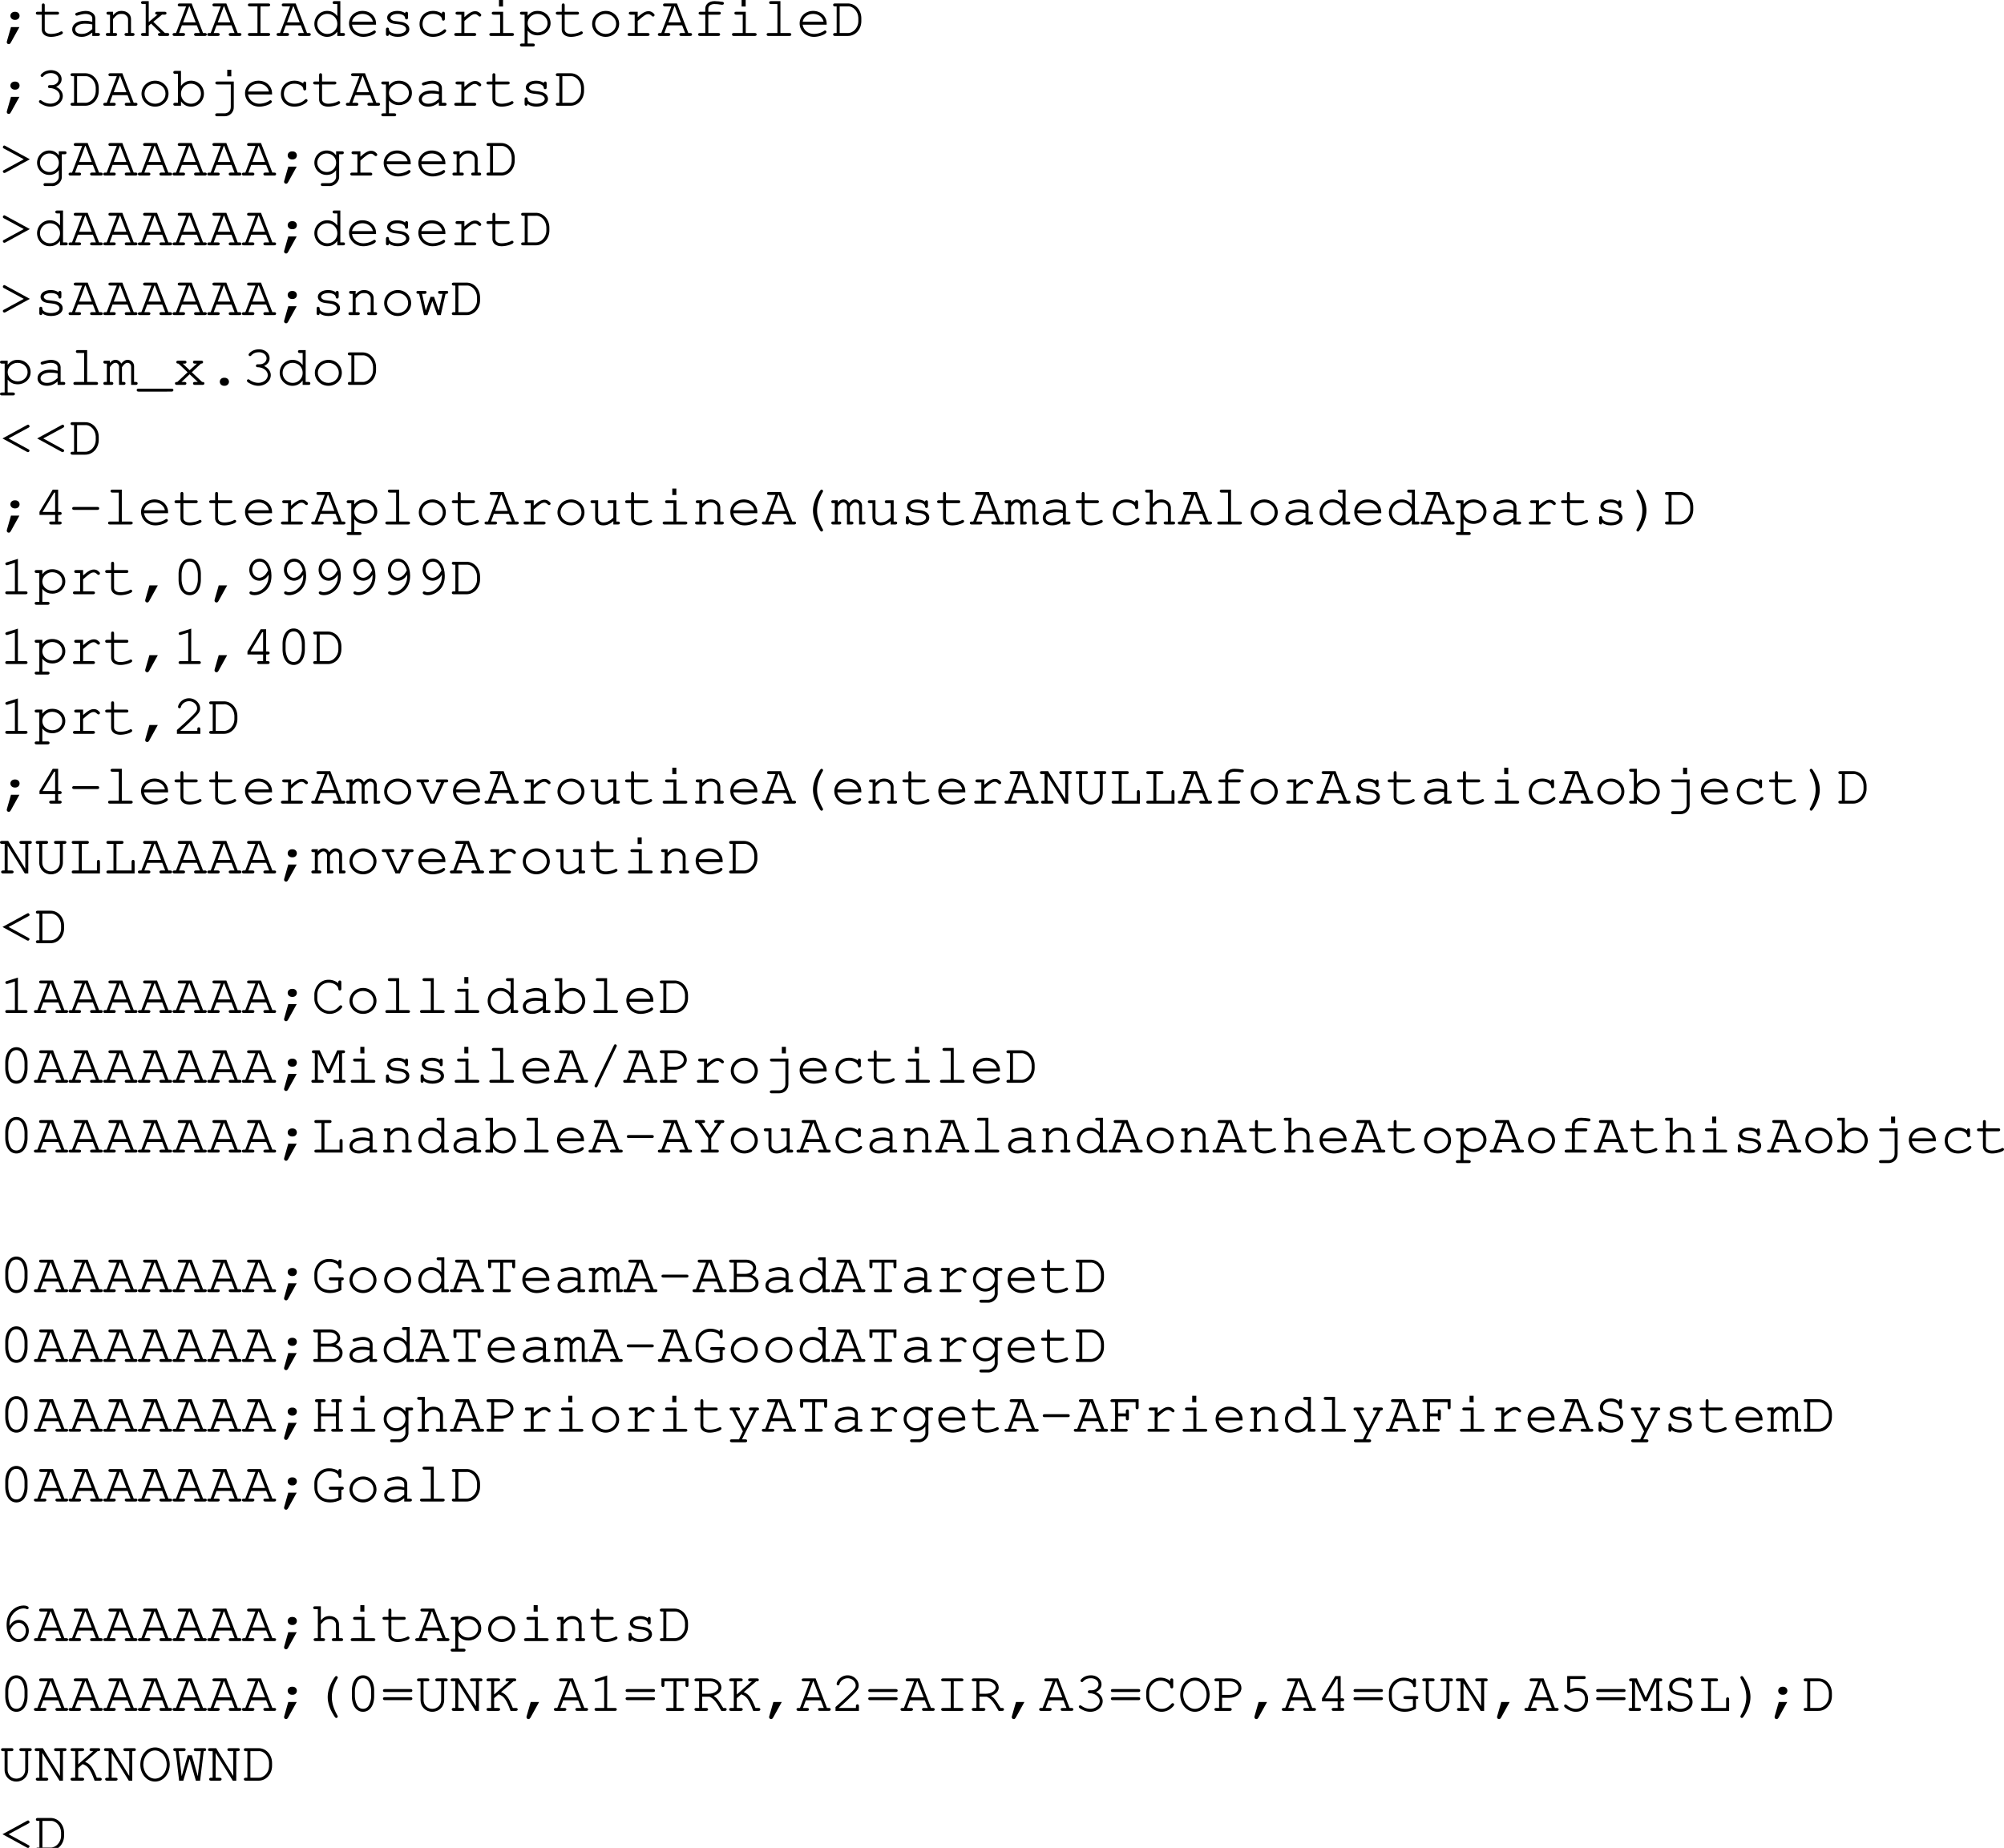 <svg xmlns="http://www.w3.org/2000/svg" xmlns:xlink="http://www.w3.org/1999/xlink" width="416.259" height="383.938"><defs><path id="a" d="m2.484-1.844-.859 3c0 .047-.016.094-.016.14 0 .235.172.407.422.407.172 0 .266-.078.422-.328l1.781-3.219zm.766-3.172c-.5 0-.89.36-.89.829 0 .468.39.843.89.843h.14c.5 0 .876-.36.876-.844 0-.468-.375-.828-.875-.828zm0 0"/><path id="b" d="M2.297-5.031v-1.344c0-.25-.094-.375-.313-.375-.203 0-.296.14-.296.375v1.344H.859c-.265 0-.406.093-.406.297 0 .203.14.312.406.312h.829v3.11c0 .906.75 1.5 1.921 1.5.563 0 1.235-.126 1.813-.344.453-.172.64-.328.64-.5a.297.297 0 0 0-.296-.297c-.063 0-.11 0-.22.078-.468.266-1.296.453-1.952.453-.797 0-1.297-.36-1.297-.922v-3.078h2.578c.266 0 .39-.11.39-.312 0-.204-.124-.297-.39-.297zm0 0"/><path id="c" d="M4.969 0h1.218c.25 0 .375-.11.375-.313 0-.187-.125-.296-.375-.296h-.593v-3.079c0-.874-.86-1.515-2-1.515-.469 0-1.235.156-1.906.39-.157.063-.25.157-.25.297 0 .172.14.297.296.297.047 0 .094 0 .25-.047.672-.218 1.188-.312 1.563-.312.844 0 1.422.36 1.422.89v.75c-.719-.187-1.016-.218-1.563-.218-1.562 0-2.61.719-2.61 1.781 0 .938.782 1.563 1.938 1.563.829 0 1.485-.266 2.235-.891zm0-1.422c-.782.719-1.407 1-2.235 1-.796 0-1.312-.375-1.312-.953 0-.688.844-1.172 2.047-1.172.531 0 1.11.063 1.5.156zm0 0"/><path id="d" d="M2.078-5.031H1.11c-.265 0-.39.093-.39.297 0 .203.14.312.39.312h.344v3.813H.97c-.266 0-.39.109-.39.296C.58-.109.72 0 .97 0h1.594c.25 0 .374-.11.374-.313 0-.187-.124-.296-.374-.296h-.485V-3.5c.735-.906 1.031-1.078 1.766-1.078.422 0 .656.062.922.281.28.234.437.516.437.844V-.61H4.86c-.265 0-.39.109-.39.296 0 .204.14.313.39.313h1.313c.234 0 .375-.11.375-.313 0-.187-.125-.296-.375-.296h-.36v-2.938c0-.922-.828-1.656-1.937-1.656-.734 0-1.156.219-1.797.89zm0 0"/><path id="e" d="m2.297-2.14.484-.422 2 1.953h-.187c-.25 0-.375.109-.375.296 0 .204.14.313.375.313h1.578c.266 0 .39-.11.39-.313 0-.187-.125-.296-.39-.296h-.516L3.25-2.938l1.797-1.484h.547c.25 0 .39-.11.39-.312 0-.188-.125-.297-.39-.297H4.047c-.266 0-.406.093-.406.297 0 .203.14.312.406.312h.078L2.297-2.89v-4.343H1.078c-.25 0-.375.109-.375.296 0 .204.125.313.375.313h.594v6.016h-.594c-.25 0-.375.109-.375.296 0 .204.125.313.375.313h1.219zm0 0"/><path id="f" d="M5.094-2.203 5.719-.61H4.89c-.25 0-.375.109-.375.296 0 .204.125.313.375.313h1.875c.25 0 .39-.11.39-.313 0-.187-.125-.296-.39-.296h-.391L4.015-6.75H1.532c-.265 0-.406.094-.406.297 0 .203.14.312.406.312H2.86L.766-.609H.437c-.25 0-.39.109-.39.296 0 .204.14.313.39.313H2.25c.25 0 .39-.11.39-.313 0-.187-.124-.296-.39-.296h-.86l.594-1.594zm-.235-.61H2.234l1.25-3.328h.094zm0 0"/><path id="g" d="M3.906-6.14h1.61c.25 0 .406-.11.406-.313s-.14-.297-.406-.297H1.687c-.265 0-.39.094-.39.297 0 .203.125.312.39.312h1.594v5.532H1.687c-.265 0-.39.109-.39.296 0 .204.125.313.39.313h3.829c.25 0 .406-.11.406-.313 0-.187-.14-.296-.406-.296h-1.61Zm0 0"/><path id="h" d="M6.094-7.234H4.89c-.266 0-.391.109-.391.296 0 .204.125.313.39.313h.579v2.516c-.532-.72-1.25-1.094-2.11-1.094C1.891-5.203.703-4 .703-2.516c0 1.5 1.188 2.704 2.64 2.704.86 0 1.595-.376 2.126-1.094V0h1.218c.25 0 .375-.11.375-.313 0-.187-.125-.296-.375-.296h-.593ZM3.375-4.578c1.188 0 2.094.89 2.094 2.078A2.067 2.067 0 0 1 3.39-.422a2.07 2.07 0 0 1-2.079-2.094 2.06 2.06 0 0 1 2.063-2.062zm0 0"/><path id="i" d="M6.313-2.344v-.172c0-1.546-1.204-2.687-2.813-2.687-1.578 0-2.797 1.14-2.797 2.594C.703-1.031 2 .187 3.672.187c1.172 0 2.594-.578 2.594-1.03a.297.297 0 0 0-.297-.298c-.078 0-.125.032-.219.094-.484.36-1.344.625-2.063.625-1.25 0-2.187-.766-2.359-1.922zm-4.985-.61c.203-.983 1.078-1.624 2.172-1.624s1.969.656 2.156 1.625zm0 0"/><path id="j" d="M1.797-1.422c0-.187-.125-.312-.313-.312-.203 0-.312.125-.312.375v.968c0 .266.11.391.312.391.204 0 .297-.125.297-.375C2.25 0 2.875.188 3.61.188c1.422 0 2.422-.672 2.422-1.61 0-.437-.234-.86-.625-1.11-.39-.265-.828-.39-1.578-.468-1.062-.125-1.11-.125-1.375-.281-.219-.14-.36-.313-.36-.485 0-.468.641-.812 1.5-.812.876 0 1.485.312 1.548.812.015.22.109.329.296.329.204 0 .313-.141.313-.391v-.813c0-.25-.11-.39-.297-.39-.172 0-.297.125-.312.297-.407-.313-.954-.47-1.594-.47-1.219 0-2.125.595-2.125 1.407 0 .39.219.766.578.985.36.203.703.296 1.594.374.656.079.969.141 1.281.329.297.156.484.421.484.671 0 .579-.75 1.016-1.765 1.016-.985 0-1.797-.406-1.797-.906zm0 0"/><path id="k" d="M5.594-4.625a3.071 3.071 0 0 0-1.828-.578c-1.641 0-2.813 1.14-2.813 2.75 0 1.547 1.14 2.64 2.766 2.64.812 0 1.594-.218 2.234-.656.36-.234.531-.453.531-.625a.28.28 0 0 0-.28-.281c-.095 0-.157.016-.266.125-.594.547-1.329.828-2.188.828-1.281 0-2.172-.844-2.172-2.047 0-1.265.875-2.11 2.156-2.11.985 0 1.782.454 1.86 1.048.015.25.125.344.297.344.203 0 .312-.141.312-.376V-4.64c0-.25-.11-.39-.312-.39-.204 0-.297.14-.297.39zm0 0"/><path id="l" d="M3.063-5.031H1.609c-.25 0-.39.11-.39.297 0 .203.14.312.39.312h.829v3.813H1.343c-.25 0-.39.125-.39.296 0 .204.14.313.39.313H5.14c.25 0 .39-.11.39-.313 0-.171-.14-.296-.39-.296H3.062v-2.5C4.36-4.266 4.75-4.531 5.267-4.531c.25 0 .453.11.75.39.093.079.125.11.234.11.188 0 .313-.125.313-.328 0-.11-.079-.22-.297-.407-.329-.28-.594-.375-.97-.375-.609 0-1.187.297-2.234 1.235zm0 0"/><path id="m" d="M3.906-5.031H1.937c-.265 0-.39.093-.39.297 0 .203.14.312.39.312h1.344v3.813h-1.86c-.25 0-.374.109-.374.296 0 .204.125.313.375.313h4.344c.265 0 .406-.11.406-.313 0-.187-.14-.296-.406-.296h-1.86ZM3.891-7.47h-.844v1.36h.844zm0 0"/><path id="n" d="M1.797-5.031H.594c-.266 0-.39.093-.39.297 0 .203.14.312.39.312h.578v6H.594c-.25 0-.39.11-.39.297 0 .203.14.313.39.313h2.312c.266 0 .39-.11.39-.313 0-.188-.124-.297-.39-.297h-1.11v-2.687c.563.671 1.22.984 2.095.984 1.515 0 2.671-1.11 2.671-2.531 0-1.453-1.156-2.547-2.687-2.547-.89 0-1.469.297-2.078 1.031zm2.047.453c1.187 0 2.094.828 2.094 1.922 0 1.078-.907 1.922-2.063 1.922-1.156 0-2.078-.844-2.078-1.922 0-1.063.922-1.922 2.047-1.922zm0 0"/><path id="o" d="M3.64-5.203C2.048-5.203.798-4.016.798-2.5.798-1.016 2.048.188 3.61.188 5.172.188 6.406-1 6.406-2.517c0-1.468-1.234-2.687-2.765-2.687zm-.062.625c1.25 0 2.203.89 2.203 2.078 0 1.156-.953 2.078-2.172 2.078-1.203 0-2.187-.922-2.187-2.094 0-1.125.969-2.062 2.156-2.062zm0 0"/><path id="p" d="M3.328-4.422h2.203c.25 0 .39-.11.39-.312 0-.204-.14-.297-.39-.297H3.328v-.657c0-.546.516-.937 1.266-.937.453 0 .797.031 1.484.14h.156c.204 0 .329-.109.329-.296 0-.157-.094-.266-.266-.297-.375-.078-1.203-.156-1.688-.156-1.109 0-1.906.64-1.906 1.546v.657H1.72c-.266 0-.407.11-.407.297 0 .203.141.312.407.312h.984v3.813h-1.11c-.265 0-.39.109-.39.296 0 .204.14.313.39.313h3.798c.25 0 .39-.11.39-.313 0-.187-.125-.296-.39-.296H3.328zm0 0"/><path id="q" d="M3.906-7.234H1.953c-.266 0-.39.109-.39.296 0 .204.125.313.39.313h1.328v6.016h-1.86c-.25 0-.374.109-.374.296 0 .204.125.313.375.313h4.344c.265 0 .406-.11.406-.313 0-.187-.14-.296-.406-.296h-1.86Zm0 0"/><path id="s" d="M3.344-4.281c-.25 0-.375.125-.375.312 0 .188.125.297.375.297 1.156.031 2.078.75 2.078 1.64 0 .876-.875 1.595-1.938 1.595-.671 0-1.28-.204-1.859-.625a.337.337 0 0 0-.25-.094.28.28 0 0 0-.281.281c0 .188.156.344.593.563.61.343 1.188.5 1.797.5 1.407 0 2.563-1 2.563-2.22 0-.78-.547-1.515-1.39-1.89.734-.344 1.14-.922 1.14-1.594 0-1.062-.953-1.875-2.188-1.875-.64 0-1.25.188-1.718.547-.282.219-.454.422-.454.563 0 .156.141.297.297.297.11 0 .172-.047.235-.11.437-.484.922-.687 1.64-.687.891 0 1.563.547 1.563 1.265 0 .391-.219.766-.563.985-.296.187-.53.25-1 .25zm0 0"/><path id="r" d="M1.188-.61H.844c-.25 0-.39.11-.39.297 0 .204.14.313.39.313h2.64c1.563.016 2.813-1.328 2.829-3.047v-.656c-.017-1.719-1.267-3.063-2.83-3.047H.844c-.25 0-.39.094-.39.297 0 .203.14.312.39.312h.344Zm.625 0v-5.53h1.656c1.14-.094 2.156 1 2.219 2.327v.86C5.655-1.703 4.625-.593 3.546-.61zm0 0"/><path id="t" d="M1.797-7.234H.594c-.25 0-.39.109-.39.296 0 .204.14.313.39.313h.578v6.016H.594c-.25 0-.39.109-.39.296 0 .204.14.313.39.313h1.203v-.906c.578.75 1.25 1.094 2.11 1.094 1.468 0 2.655-1.204 2.655-2.704 0-1.5-1.171-2.687-2.656-2.687-.844 0-1.562.375-2.11 1.094zm2.047 2.656c1.187 0 2.094.906 2.094 2.078a2.067 2.067 0 0 1-2.08 2.078c-1.14 0-2.062-.922-2.062-2.094 0-1.125.922-2.062 2.047-2.062zm0 0"/><path id="u" d="M4.938-4.422V.266c0 .78-.547 1.312-1.297 1.312H2.094c-.25 0-.39.094-.39.297 0 .203.14.313.39.313H3.64c1.093.015 1.953-.829 1.921-1.922v-5.297H2.126c-.281 0-.39.093-.39.297 0 .203.124.312.39.312zm.109-3.047h-.844v1.36h.844zm0 0"/><path id="v" d="M6.406-3.375 1.281-6.172c-.078-.031-.125-.062-.172-.062a.278.278 0 0 0-.25.156l-.015.047c-.047.047-.047.093-.047.14 0 .11.062.188.187.266l4.157 2.25L.984-1.109c-.125.062-.187.156-.187.25 0 .046.015.109.047.156l.015.031c.047.078.157.14.235.14a.54.54 0 0 0 .203-.046zm0 0"/><path id="w" d="M5.219-4.188c-.532-.703-1.157-1.015-1.985-1.015a2.544 2.544 0 0 0-2.53 2.547 2.54 2.54 0 0 0 2.53 2.531c.829 0 1.454-.313 1.985-.984V.187c.047.72-.64 1.391-1.407 1.391h-1.39c-.25 0-.375.094-.375.313 0 .187.125.296.375.296h1.375c1.047.063 2.078-.921 2.047-1.921v-4.688h.593c.25 0 .375-.11.375-.312 0-.204-.109-.297-.375-.297H5.22Zm-1.969-.39c1.125 0 1.969.828 1.969 1.922 0 1.078-.844 1.922-1.938 1.922-1.094 0-1.969-.844-1.969-1.922 0-1.063.875-1.922 1.938-1.922zm0 0"/><path id="x" d="m5.36 0 .984-4.422h.172c.265 0 .39-.11.39-.312 0-.204-.11-.297-.39-.297H5.187c-.265 0-.39.093-.39.297 0 .203.14.312.39.312h.532L4.937-.953l-.984-2.844h-.719L2.25-.953l-.781-3.469h.547c.25 0 .39-.11.39-.312 0-.204-.125-.297-.39-.297H.687c-.265 0-.39.093-.39.297 0 .203.14.312.39.312H.86L1.875 0h.703L3.61-2.922 4.656 0Zm0 0"/><path id="y" d="M1.422-5.031H.453c-.266 0-.375.093-.375.297 0 .203.125.312.375.312h.344v3.813H.453c-.25 0-.375.109-.375.296 0 .188.14.313.36.313H1.75c.25 0 .39-.11.39-.297 0-.203-.124-.312-.39-.312h-.328v-3.063c.422-.64.781-.906 1.187-.906.375 0 .72.375.72.797V0h.952c.25 0 .39-.11.39-.313 0-.187-.14-.296-.39-.296h-.343v-3.063c.437-.64.78-.906 1.171-.906.407 0 .735.36.735.766V0h.953c.25 0 .39-.11.39-.313 0-.187-.125-.296-.39-.296h-.344v-3.25a1.34 1.34 0 0 0-1.328-1.344c-.5 0-.86.219-1.328.781-.297-.516-.672-.781-1.188-.781-.468 0-.828.203-1.187.656zm0 0"/><path id="z" d="M7.016 1.39c.265 0 .406-.109.406-.312s-.14-.297-.406-.297H.187c-.265 0-.39.11-.39.297 0 .203.125.313.39.313zm0 0"/><path id="A" d="m4.047-2.625 1.89-1.797h.047c.266 0 .407-.11.407-.312 0-.204-.125-.297-.407-.297H4.672c-.266 0-.39.093-.39.297 0 .203.14.312.39.312h.422l-1.5 1.375-1.438-1.375h.39c.267 0 .392-.11.392-.312 0-.204-.126-.297-.391-.297H1.219c-.266 0-.39.093-.39.297 0 .203.124.312.39.312h.047l1.906 1.797-2.14 2.016H.936c-.25 0-.39.109-.39.296 0 .204.156.313.39.313H2.53c.25 0 .39-.11.39-.313 0-.187-.124-.296-.39-.296h-.64l1.703-1.594L5.297-.61h-.61c-.265 0-.39.109-.39.296 0 .204.14.313.39.313h1.579c.25 0 .39-.11.39-.313 0-.187-.125-.296-.39-.296h-.079Zm0 0"/><path id="B" d="M3.547-1.484c-.516 0-.89.359-.89.828s.374.844.89.844h.125c.5 0 .89-.376.89-.844 0-.469-.39-.828-.89-.828zm0 0"/><path id="C" d="m.719-3.375 5.11 2.797a.48.48 0 0 0 .202.047.29.29 0 0 0 .235-.14l.015-.032a.264.264 0 0 0 .047-.156c0-.094-.062-.188-.203-.25l-4.14-2.266 4.156-2.25c.14-.078.203-.156.203-.266a.19.19 0 0 0-.063-.14v-.047c-.062-.094-.156-.156-.25-.156-.062 0-.11.03-.187.062zm0 0"/><path id="D" d="M4.453-1.984V-.61h-.86c-.25 0-.374.109-.374.296 0 .204.14.313.375.313h1.828c.234 0 .39-.11.39-.313 0-.187-.14-.296-.39-.296h-.344v-1.375h.344c.25 0 .39-.11.39-.313s-.14-.312-.39-.312h-.344v-4.625H3.953l-2.75 4.609v.64zm0-.625h-2.61l2.423-4.016h.187zm0 0"/><path id="E" d="M6.016-3.031c.265 0 .39-.094.39-.313 0-.187-.125-.297-.39-.297H1.187c-.25 0-.39.11-.39.297 0 .219.14.313.39.313zm0 0"/><path id="F" d="M5.203 0h.984c.25 0 .375-.11.375-.313 0-.187-.125-.296-.375-.296h-.359v-4.422H4.375c-.266 0-.39.093-.39.297 0 .203.124.312.39.312h.828v2.984C4.563-.75 3.86-.421 3.078-.421c-.562 0-1.031-.437-1.031-1v-3.61H.844c-.266 0-.39.095-.39.298 0 .203.14.312.39.312h.578v3c0 .984.672 1.61 1.672 1.61.765 0 1.453-.282 2.11-.891zm0 0"/><path id="G" d="M5.25-7.234c-.14 0-.219.078-.453.421C3.937-5.5 3.469-4.108 3.469-2.89c0 1.204.406 2.454 1.234 3.766.281.484.39.594.547.594.188 0 .313-.14.313-.313 0-.047 0-.078-.047-.14C4.703-.437 4.328-1.624 4.328-2.89c0-1.25.375-2.468 1.188-3.89.046-.078.046-.094.046-.157 0-.171-.14-.296-.312-.296Zm0 0"/><path id="H" d="M2.047-7.234H.844c-.25 0-.39.109-.39.296 0 .204.14.313.39.313h.578v6.016H.953C.688-.61.547-.5.547-.313c0 .204.156.313.406.313h1.578c.25 0 .39-.11.39-.313 0-.187-.124-.296-.39-.296h-.484v-2.922c.328-.36.531-.578.61-.64.343-.298.671-.407 1.124-.407.469 0 .703.062.969.281.297.234.438.5.438.844V-.61h-.485c-.25 0-.39.109-.39.296 0 .204.14.313.39.313h1.578c.266 0 .407-.11.407-.313 0-.187-.141-.296-.407-.296h-.468v-2.875c0-.985-.829-1.72-1.97-1.72-.718 0-1.218.25-1.796.891zm0 0"/><path id="I" d="M2.016-7.234c-.172 0-.313.125-.313.296 0 .063.016.079.047.157.813 1.422 1.188 2.64 1.188 3.89 0 1.266-.376 2.454-1.188 3.907-.031.062-.047.093-.047.14 0 .172.14.313.313.313.14 0 .234-.094.453-.422.875-1.328 1.328-2.703 1.328-3.922 0-1.188-.406-2.453-1.235-3.766-.28-.468-.39-.593-.546-.593zm0 0"/><path id="J" d="m3.922-7.36-2.297.72c-.234.077-.313.156-.313.312s.157.297.297.297c.016 0 .141-.016.188-.032l1.5-.468V-.61h-1.61c-.265 0-.39.109-.39.296 0 .204.14.313.39.313h3.844c.25 0 .39-.11.39-.313 0-.187-.14-.296-.39-.296h-1.61Zm0 0"/><path id="K" d="m2.438-1.844-.86 3c0 .047-.016.094-.016.14 0 .235.172.407.422.407.172 0 .266-.078.422-.328l1.781-3.219Zm0 0"/><path id="L" d="M5.922-4.203c0-1.89-.938-3.188-2.313-3.188-1.375 0-2.312 1.297-2.312 3.188v1.172c0 1.922.937 3.219 2.312 3.219 1.375 0 2.313-1.297 2.313-3.22zm-4 .078c0-.75.219-1.531.562-2.063.25-.39.641-.593 1.125-.593.485 0 .86.203 1.125.593.344.532.563 1.313.563 2.063v1.047c0 .719-.219 1.515-.563 2.062a1.33 1.33 0 0 1-1.125.579c-.484 0-.875-.204-1.125-.579-.343-.546-.562-1.343-.562-2.062zm0 0"/><path id="M" d="M5.578-4.063c.016.11.016.22.016.266 0 .735-.188 1.453-.547 1.953-.578.875-1.5 1.407-2.39 1.407-.22 0-.407-.032-.516-.094-.125-.063-.172-.063-.25-.063-.157 0-.282.125-.282.297 0 .266.438.484 1.032.484.78 0 1.578-.312 2.218-.859.907-.75 1.329-1.781 1.329-3.172 0-2.078-1.016-3.547-2.485-3.547-1.187 0-2.125 1.016-2.125 2.329 0 1.234.938 2.25 2.063 2.25.796 0 1.5-.454 1.937-1.25zM5.5-4.938c-.281.47-.406.672-.594.875-.375.407-.828.641-1.265.641-.782 0-1.438-.734-1.438-1.64 0-.97.64-1.72 1.5-1.72.89 0 1.453.579 1.797 1.845zm0 0"/><path id="N" d="M1.625-.61a51.99 51.99 0 0 0 2.39-2.203c1.5-1.437 1.75-1.78 1.75-2.484 0-1.125-1.077-2.094-2.28-2.094a2.43 2.43 0 0 0-1.907.907c-.234.296-.39.671-.39.89 0 .14.125.282.296.282.157 0 .25-.094.297-.282.203-.687.922-1.187 1.703-1.187.891 0 1.657.687 1.657 1.468 0 .516-.22.813-1.344 1.891A68.8 68.8 0 0 1 1.062-.906l-.109.11V0h4.86v-.969c0-.25-.11-.39-.313-.39s-.313.14-.313.39v.36zm0 0"/><path id="O" d="m4.078 0 2-4.422h.438c.25 0 .39-.11.39-.312 0-.204-.125-.297-.39-.297H4.687c-.265 0-.375.093-.375.297 0 .203.125.312.375.312h.72L3.702-.609h-.14L1.827-4.422h.688c.25 0 .39-.11.39-.312 0-.204-.14-.297-.39-.297H.687c-.265 0-.39.093-.39.297 0 .203.14.312.39.312h.454L3.156 0Zm0 0"/><path id="P" d="M6.078 0v-6.14h.36c.25 0 .375-.11.375-.313s-.125-.297-.375-.297H4.625c-.25 0-.39.094-.39.297 0 .203.14.312.39.312h.828v5.157L1.906-6.75H.594c-.25 0-.39.094-.39.297 0 .203.14.312.39.312h.578v5.532H.828c-.25 0-.39.109-.39.296 0 .204.156.313.39.313h1.797c.25 0 .406-.11.406-.313 0-.187-.14-.296-.406-.296h-.828v-5.157L5.359 0Zm0 0"/><path id="Q" d="M6.063-6.14h.343c.25 0 .39-.11.39-.313s-.124-.297-.39-.297H4.61c-.25 0-.39.094-.39.297 0 .203.14.312.39.312h.829v3.891c0 1.031-.813 1.828-1.844 1.828-1.016 0-1.813-.797-1.813-1.828v-3.89h.828c.25 0 .375-.11.375-.313S2.86-6.75 2.61-6.75H.813c-.266 0-.391.094-.391.297 0 .203.125.312.39.312h.344v3.891C1.156-.86 2.203.188 3.594.188c1.39 0 2.469-1.047 2.469-2.438zm0 0"/><path id="R" d="M2.797-6.14H3.89c.25 0 .375-.11.375-.313S4.14-6.75 3.89-6.75H1.078c-.25 0-.375.094-.375.297 0 .203.125.312.375.312h1.094v5.532H1.078c-.25 0-.375.109-.375.296 0 .204.125.313.375.313h5.484v-2.438c0-.234-.109-.374-.312-.374s-.313.14-.313.374v1.829h-3.14Zm0 0"/><path id="S" d="M5.672-6.188a3.144 3.144 0 0 0-2.016-.718c-.797 0-1.531.312-2.078.89-.531.563-.875 1.391-.875 2.125v.97c0 1.64 1.5 3.108 3.172 3.108.781 0 1.531-.296 2.125-.843.344-.313.484-.5.484-.656 0-.157-.125-.282-.296-.282-.11 0-.172.032-.266.125-.656.75-1.234 1.047-2.047 1.047-1.375 0-2.563-1.172-2.563-2.562v-.829c0-1.374 1.047-2.468 2.36-2.468 1.031 0 1.937.578 2 1.281.031.219.125.328.312.328.204 0 .313-.125.313-.375v-1.328c0-.25-.11-.375-.313-.375s-.312.14-.312.375zm0 0"/><path id="T" d="m3.953-1.984 1.875-4.141v5.516H5c-.25 0-.375.109-.375.296 0 .204.14.313.375.313h1.797c.266 0 .39-.11.39-.313 0-.187-.125-.296-.39-.296h-.344v-5.532h.25c.25 0 .375-.109.375-.312s-.125-.297-.375-.297h-1.25l-1.812 4-1.844-4H.563c-.25 0-.375.11-.375.297 0 .203.124.312.374.312h.235v5.532H.453c-.25 0-.375.109-.375.296 0 .204.14.313.375.313H2.25c.266 0 .406-.11.406-.313 0-.187-.14-.296-.406-.296h-.828v-5.516l1.906 4.14zm0 0"/><path id="U" d="M5.844-7.484c.062-.125.078-.141.078-.204 0-.156-.156-.296-.313-.296-.156 0-.234.062-.312.25L1.359.453c-.046.094-.062.14-.062.203 0 .156.14.297.312.297.141 0 .235-.062.313-.25zm0 0"/><path id="V" d="M2.047-2.719h1.515c1.391 0 2.5-.89 2.5-2.031 0-1.125-1.015-2-2.328-2H.844c-.25 0-.39.094-.39.297 0 .203.14.312.39.312h.578v5.532H.844c-.25 0-.39.109-.39.296 0 .204.14.313.39.313H3.64c.265 0 .406-.11.406-.313 0-.187-.14-.296-.406-.296H2.047zm0-.61V-6.14h1.719c.921 0 1.671.625 1.671 1.391 0 .781-.828 1.422-1.843 1.422zm0 0"/><path id="W" d="m3.938-3.031 2.093-3.11h.25c.219 0 .375-.125.375-.312 0-.188-.14-.297-.375-.297H4.938c-.25 0-.391.094-.391.297 0 .203.14.312.39.312h.375l-1.671 2.5-1.704-2.5h.329c.25 0 .39-.109.39-.312s-.125-.297-.39-.297H.937c-.25 0-.39.094-.39.297 0 .203.14.312.39.312h.25l2.125 3.11V-.61H2.11c-.25 0-.375.109-.375.296 0 .204.125.313.375.313h3.032c.25 0 .375-.11.375-.313 0-.187-.125-.296-.375-.296H3.937Zm0 0"/><path id="X" d="M6.313-2.453h.109c.25 0 .39-.11.39-.313s-.125-.312-.39-.312H4.094c-.266 0-.39.11-.39.312 0 .204.124.313.39.313h1.593v1.656c-.656.297-1.03.375-1.64.375-1.703 0-2.734-.953-2.734-2.515v-.86c0-.672.328-1.406.843-1.875.453-.422.969-.61 1.625-.61 1.031 0 1.86.438 1.922 1.016.016.235.11.344.297.344.203 0 .313-.125.313-.375v-1.078c0-.25-.094-.375-.313-.375-.203 0-.313.125-.313.375v.031c-.53-.36-1.171-.562-1.937-.562-1.703 0-3.047 1.36-3.047 3.11v.858C.703-1.046 2 .188 4 .188c.781 0 1.531-.204 2.313-.625zm0 0"/><path id="Y" d="M3.922-.61v-5.53h1.86v.78c0 .235.14.407.327.407.204 0 .297-.125.297-.406V-6.75H.796v1.39c0 .266.11.407.313.407.204 0 .313-.14.313-.406v-.782h1.875v5.532H2.109c-.265 0-.39.109-.39.296 0 .204.14.313.39.313h3c.25 0 .407-.11.407-.313 0-.187-.141-.296-.407-.296zm0 0"/><path id="Z" d="M1.422-.61H.844c-.25 0-.39.11-.39.297 0 .204.14.313.39.313H4.53c1.125 0 2.032-.844 2.032-1.875 0-.766-.485-1.36-1.422-1.703.625-.375.921-.813.921-1.406 0-1-.921-1.766-2.109-1.766H.843c-.25 0-.39.094-.39.297 0 .203.14.312.39.312h.579zm.625-3.187V-6.14h1.906c.828 0 1.485.5 1.485 1.157 0 .687-.704 1.187-1.688 1.187zm0 3.188v-2.579H3.78c.719 0 1.11.063 1.469.282.438.25.688.64.688 1.047 0 .703-.641 1.25-1.454 1.25zm0 0"/><path id="aa" d="M5.172-3.188v2.579h-.578c-.266 0-.39.109-.39.296 0 .204.14.313.39.313H6.28c.25 0 .39-.11.39-.313 0-.187-.124-.296-.39-.296h-.484v-5.532h.234c.25 0 .39-.109.39-.312s-.14-.297-.39-.297H4.594c-.266 0-.39.094-.39.297 0 .203.14.312.39.312h.578v2.344H2.078V-6.14h.578c.25 0 .39-.109.39-.312s-.124-.297-.39-.297H1.22c-.266 0-.39.094-.39.297 0 .203.124.312.39.312h.234v5.532H.97c-.266 0-.39.109-.39.296 0 .204.14.313.39.313h1.687c.25 0 .39-.11.39-.313 0-.187-.124-.296-.39-.296h-.578v-2.579Zm0 0"/><path id="ab" d="M3.313-.078 2.5 1.578H1.016c-.266 0-.391.11-.391.297 0 .203.125.313.39.313h2.782c.265 0 .406-.11.406-.313 0-.188-.14-.297-.406-.297h-.672l3.016-6h.125c.265 0 .39-.11.39-.312 0-.204-.125-.297-.39-.297H4.937c-.25 0-.375.093-.375.297 0 .203.125.312.375.312H5.5L3.656-.734l-1.86-3.688h.516c.25 0 .407-.11.407-.312 0-.204-.14-.297-.406-.297H.937c-.25 0-.39.093-.39.297 0 .203.14.312.39.312h.157zm0 0"/><path id="ac" d="M2.047-3.188h1.61v.47c0 .25.109.359.312.359s.312-.125.312-.36v-1.547c0-.265-.11-.39-.312-.39-.203 0-.313.125-.313.39v.47h-1.61v-2.345h3.642v1.094c0 .25.109.375.312.375s.313-.125.313-.375V-6.75H.843c-.25 0-.39.11-.39.297 0 .203.14.312.39.312h.579v5.532H.844c-.25 0-.39.109-.39.296 0 .204.14.313.39.313H3.64c.265 0 .406-.11.406-.313 0-.187-.14-.296-.406-.296H2.047zm0 0"/><path id="ad" d="M5.297-6.281c-.484-.422-1.031-.625-1.703-.625-1.297 0-2.281.828-2.281 1.89 0 .532.25 1 .656 1.282.375.265.812.406 1.656.546.844.141 1.094.22 1.375.391.313.188.516.547.516.938 0 .828-.813 1.437-1.907 1.437-1.046 0-1.89-.562-1.953-1.312-.015-.235-.11-.344-.297-.344-.203 0-.312.14-.312.39V-.39c0 .266.11.391.312.391.204 0 .313-.125.313-.39v-.157c.484.469 1.172.735 1.953.735 1.484 0 2.547-.844 2.547-2.032 0-.61-.297-1.14-.766-1.437-.375-.219-.718-.313-1.656-.469-.719-.125-1.031-.219-1.328-.406a.97.97 0 0 1-.438-.828c0-.766.688-1.297 1.657-1.297.89 0 1.593.484 1.656 1.156 0 .234.11.344.297.344.203 0 .312-.125.312-.375v-1.219c0-.234-.11-.375-.312-.375-.203 0-.297.14-.297.375zm0 0"/><path id="ae" d="M2.188-3.14c-.016-.126-.016-.235-.016-.297 0-.72.187-1.438.547-1.938.562-.86 1.5-1.406 2.39-1.406.22 0 .407.031.516.078.125.062.172.078.25.078a.28.28 0 0 0 .281-.281c0-.282-.437-.485-1.031-.485-.781 0-1.578.297-2.219.844C2-5.78 1.578-4.766 1.578-3.359c0 2.078 1.016 3.546 2.484 3.546 1.188 0 2.125-1.03 2.125-2.328 0-1.25-.937-2.265-2.078-2.265-.78 0-1.5.453-1.921 1.265zm.078.874c.28-.484.406-.687.578-.875.39-.421.844-.656 1.265-.656.797 0 1.454.75 1.454 1.656 0 .97-.641 1.704-1.5 1.704-.891 0-1.47-.579-1.797-1.829zm0 0"/><path id="af" d="M6.266-3.922c.265 0 .39-.11.39-.297 0-.203-.125-.312-.39-.312H.937c-.25 0-.39.11-.39.312 0 .188.14.297.39.297zm0 1.688c.265 0 .39-.11.39-.313 0-.187-.125-.297-.39-.297H.937c-.25 0-.39.11-.39.297 0 .203.14.313.39.313zm0 0"/><path id="ag" d="m2.047-2.64.922-.797c1.11.359 1.61 1.046 2.484 3.437h1.094c.25 0 .39-.11.39-.313 0-.187-.14-.296-.39-.296h-.625c-.875-2.204-1.328-2.813-2.438-3.297l2.579-2.235h.171c.25 0 .391-.109.391-.312s-.14-.297-.39-.297H4.796c-.266 0-.39.094-.39.297 0 .203.124.312.39.312h.39l-3.14 2.735v-2.735h.828c.25 0 .406-.109.406-.312s-.14-.297-.406-.297H.844c-.25 0-.39.094-.39.297 0 .203.14.312.39.312h.578v5.532H.844c-.25 0-.39.109-.39.296 0 .204.14.313.39.313h2.031c.25 0 .406-.11.406-.313 0-.187-.14-.296-.406-.296h-.828Zm0 0"/><path id="ah" d="M2.047-2.953h1.515C4.47-2.531 4.97-1.922 6.033 0h.718c.25 0 .39-.11.39-.313 0-.187-.124-.296-.39-.296h-.328C5.5-2.172 5.14-2.656 4.453-3.125c1.031-.36 1.594-.969 1.594-1.734 0-1.016-1.016-1.891-2.219-1.891H.844c-.25 0-.39.094-.39.297 0 .203.14.312.39.312h.578v5.532H.844c-.25 0-.39.109-.39.296 0 .204.14.313.39.313h2.031c.25 0 .406-.11.406-.313 0-.187-.14-.296-.406-.296h-.828Zm0-.61V-6.14h1.765c.844 0 1.61.61 1.61 1.282 0 .703-.938 1.296-2.063 1.296zm0 0"/><path id="ai" d="M3.64-6.906C1.89-6.906.548-5.36.548-3.344c0 1.969 1.36 3.531 3.047 3.531 1.719 0 3.062-1.562 3.062-3.546 0-1.954-1.343-3.547-3.015-3.547zm-.062.625c1.36 0 2.453 1.297 2.453 2.937 0 1.61-1.093 2.922-2.437 2.922-1.328 0-2.422-1.312-2.422-2.937 0-1.594 1.094-2.922 2.406-2.922zm0 0"/><path id="aj" d="M2.36-6.625h2.828c.265 0 .39-.11.39-.313 0-.187-.125-.296-.39-.296H1.733v3.218c0 .204.11.329.297.329.063 0 .125-.016.281-.094.532-.266 1.016-.375 1.485-.375.984 0 1.64.687 1.64 1.703 0 1.203-.78 2.015-1.921 2.015-.672 0-1.297-.265-1.875-.78-.11-.095-.172-.11-.25-.11a.287.287 0 0 0-.297.297c0 .172.172.36.593.625.61.39 1.204.594 1.86.594 1.469 0 2.515-1.094 2.515-2.61 0-1.375-.921-2.36-2.203-2.36-.515 0-.921.095-1.5.329zm0 0"/><path id="ak" d="M1.406 0h.875l1.313-4.531L4.89 0h.875l.75-6.14h.125c.25 0 .39-.11.39-.313s-.125-.297-.39-.297H4.844c-.266 0-.39.094-.39.297 0 .203.124.312.39.312h1.078l-.64 5.204-1.235-4.344h-.844L1.938-.921l-.625-5.22h1.046c.25 0 .407-.109.407-.312s-.141-.297-.407-.297H.563c-.25 0-.375.094-.375.297 0 .203.124.312.374.312h.141zm0 0"/></defs><g transform="translate(-.203 -3.406)"><use xlink:href="#a" width="100%" height="100%" y="10.875"/><use xlink:href="#b" width="100%" height="100%" x="7.2" y="10.875"/><use xlink:href="#c" width="100%" height="100%" x="14.4" y="10.875"/><use xlink:href="#d" width="100%" height="100%" x="21.6" y="10.875"/><use xlink:href="#e" width="100%" height="100%" x="28.8" y="10.875"/><use xlink:href="#f" width="100%" height="100%" x="36" y="10.875"/><use xlink:href="#f" width="100%" height="100%" x="43.2" y="10.875"/><use xlink:href="#g" width="100%" height="100%" x="50.4" y="10.875"/><use xlink:href="#f" width="100%" height="100%" x="57.6" y="10.875"/><use xlink:href="#h" width="100%" height="100%" x="64.8" y="10.875"/><use xlink:href="#i" width="100%" height="100%" x="72" y="10.875"/><use xlink:href="#j" width="100%" height="100%" x="79.2" y="10.875"/><use xlink:href="#k" width="100%" height="100%" x="86.4" y="10.875"/><use xlink:href="#l" width="100%" height="100%" x="93.6" y="10.875"/><use xlink:href="#m" width="100%" height="100%" x="100.8" y="10.875"/><use xlink:href="#n" width="100%" height="100%" x="108" y="10.875"/><use xlink:href="#b" width="100%" height="100%" x="115.2" y="10.875"/><use xlink:href="#o" width="100%" height="100%" x="122.4" y="10.875"/><use xlink:href="#l" width="100%" height="100%" x="129.6" y="10.875"/><use xlink:href="#f" width="100%" height="100%" x="136.8" y="10.875"/><use xlink:href="#p" width="100%" height="100%" x="144" y="10.875"/><use xlink:href="#m" width="100%" height="100%" x="151.2" y="10.875"/><use xlink:href="#q" width="100%" height="100%" x="158.4" y="10.875"/><use xlink:href="#i" width="100%" height="100%" x="165.6" y="10.875"/><use xlink:href="#r" width="100%" height="100%" x="172.8" y="10.875"/></g><g transform="translate(-.203 -3.406)"><use xlink:href="#a" width="100%" height="100%" y="25.375"/><use xlink:href="#s" width="100%" height="100%" x="7.2" y="25.375"/><use xlink:href="#r" width="100%" height="100%" x="14.4" y="25.375"/><use xlink:href="#f" width="100%" height="100%" x="21.6" y="25.375"/><use xlink:href="#o" width="100%" height="100%" x="28.8" y="25.375"/><use xlink:href="#t" width="100%" height="100%" x="36" y="25.375"/><use xlink:href="#u" width="100%" height="100%" x="43.2" y="25.375"/><use xlink:href="#i" width="100%" height="100%" x="50.4" y="25.375"/><use xlink:href="#k" width="100%" height="100%" x="57.6" y="25.375"/><use xlink:href="#b" width="100%" height="100%" x="64.8" y="25.375"/><use xlink:href="#f" width="100%" height="100%" x="72" y="25.375"/><use xlink:href="#n" width="100%" height="100%" x="79.2" y="25.375"/><use xlink:href="#c" width="100%" height="100%" x="86.4" y="25.375"/><use xlink:href="#l" width="100%" height="100%" x="93.6" y="25.375"/><use xlink:href="#b" width="100%" height="100%" x="100.8" y="25.375"/><use xlink:href="#j" width="100%" height="100%" x="108" y="25.375"/><use xlink:href="#r" width="100%" height="100%" x="115.2" y="25.375"/></g><g transform="translate(-.203 -3.406)"><use xlink:href="#v" width="100%" height="100%" y="39.875"/><use xlink:href="#w" width="100%" height="100%" x="7.2" y="39.875"/><use xlink:href="#f" width="100%" height="100%" x="14.4" y="39.875"/><use xlink:href="#f" width="100%" height="100%" x="21.6" y="39.875"/><use xlink:href="#f" width="100%" height="100%" x="28.8" y="39.875"/><use xlink:href="#f" width="100%" height="100%" x="36" y="39.875"/><use xlink:href="#f" width="100%" height="100%" x="43.2" y="39.875"/><use xlink:href="#f" width="100%" height="100%" x="50.4" y="39.875"/><use xlink:href="#a" width="100%" height="100%" x="57.6" y="39.875"/><use xlink:href="#w" width="100%" height="100%" x="64.8" y="39.875"/><use xlink:href="#l" width="100%" height="100%" x="72" y="39.875"/><use xlink:href="#i" width="100%" height="100%" x="79.2" y="39.875"/><use xlink:href="#i" width="100%" height="100%" x="86.4" y="39.875"/><use xlink:href="#d" width="100%" height="100%" x="93.6" y="39.875"/><use xlink:href="#r" width="100%" height="100%" x="100.8" y="39.875"/></g><g transform="translate(-.203 -3.406)"><use xlink:href="#v" width="100%" height="100%" y="54.375"/><use xlink:href="#h" width="100%" height="100%" x="7.2" y="54.375"/><use xlink:href="#f" width="100%" height="100%" x="14.4" y="54.375"/><use xlink:href="#f" width="100%" height="100%" x="21.6" y="54.375"/><use xlink:href="#f" width="100%" height="100%" x="28.8" y="54.375"/><use xlink:href="#f" width="100%" height="100%" x="36" y="54.375"/><use xlink:href="#f" width="100%" height="100%" x="43.2" y="54.375"/><use xlink:href="#f" width="100%" height="100%" x="50.4" y="54.375"/><use xlink:href="#a" width="100%" height="100%" x="57.6" y="54.375"/><use xlink:href="#h" width="100%" height="100%" x="64.8" y="54.375"/><use xlink:href="#i" width="100%" height="100%" x="72" y="54.375"/><use xlink:href="#j" width="100%" height="100%" x="79.2" y="54.375"/><use xlink:href="#i" width="100%" height="100%" x="86.4" y="54.375"/><use xlink:href="#l" width="100%" height="100%" x="93.6" y="54.375"/><use xlink:href="#b" width="100%" height="100%" x="100.8" y="54.375"/><use xlink:href="#r" width="100%" height="100%" x="108" y="54.375"/></g><g transform="translate(-.203 -3.406)"><use xlink:href="#v" width="100%" height="100%" y="68.875"/><use xlink:href="#j" width="100%" height="100%" x="7.2" y="68.875"/><use xlink:href="#f" width="100%" height="100%" x="14.4" y="68.875"/><use xlink:href="#f" width="100%" height="100%" x="21.6" y="68.875"/><use xlink:href="#f" width="100%" height="100%" x="28.8" y="68.875"/><use xlink:href="#f" width="100%" height="100%" x="36" y="68.875"/><use xlink:href="#f" width="100%" height="100%" x="43.2" y="68.875"/><use xlink:href="#f" width="100%" height="100%" x="50.4" y="68.875"/><use xlink:href="#a" width="100%" height="100%" x="57.6" y="68.875"/><use xlink:href="#j" width="100%" height="100%" x="64.8" y="68.875"/><use xlink:href="#d" width="100%" height="100%" x="72" y="68.875"/><use xlink:href="#o" width="100%" height="100%" x="79.2" y="68.875"/><use xlink:href="#x" width="100%" height="100%" x="86.4" y="68.875"/><use xlink:href="#r" width="100%" height="100%" x="93.6" y="68.875"/></g><g transform="translate(-.203 -3.406)"><use xlink:href="#n" width="100%" height="100%" y="83.375"/><use xlink:href="#c" width="100%" height="100%" x="7.2" y="83.375"/><use xlink:href="#q" width="100%" height="100%" x="14.4" y="83.375"/><use xlink:href="#y" width="100%" height="100%" x="21.6" y="83.375"/><use xlink:href="#z" width="100%" height="100%" x="28.8" y="83.375"/><use xlink:href="#A" width="100%" height="100%" x="36" y="83.375"/><use xlink:href="#B" width="100%" height="100%" x="43.2" y="83.375"/><use xlink:href="#s" width="100%" height="100%" x="50.4" y="83.375"/><use xlink:href="#h" width="100%" height="100%" x="57.6" y="83.375"/><use xlink:href="#o" width="100%" height="100%" x="64.8" y="83.375"/><use xlink:href="#r" width="100%" height="100%" x="72" y="83.375"/></g><g transform="translate(-.203 -3.406)"><use xlink:href="#C" width="100%" height="100%" y="97.875"/><use xlink:href="#C" width="100%" height="100%" x="7.2" y="97.875"/><use xlink:href="#r" width="100%" height="100%" x="14.4" y="97.875"/></g><g transform="translate(-.203 -3.406)"><use xlink:href="#a" width="100%" height="100%" y="112.375"/><use xlink:href="#D" width="100%" height="100%" x="7.2" y="112.375"/><use xlink:href="#E" width="100%" height="100%" x="14.4" y="112.375"/><use xlink:href="#q" width="100%" height="100%" x="21.6" y="112.375"/><use xlink:href="#i" width="100%" height="100%" x="28.8" y="112.375"/><use xlink:href="#b" width="100%" height="100%" x="36" y="112.375"/><use xlink:href="#b" width="100%" height="100%" x="43.2" y="112.375"/><use xlink:href="#i" width="100%" height="100%" x="50.4" y="112.375"/><use xlink:href="#l" width="100%" height="100%" x="57.6" y="112.375"/><use xlink:href="#f" width="100%" height="100%" x="64.8" y="112.375"/><use xlink:href="#n" width="100%" height="100%" x="72" y="112.375"/><use xlink:href="#q" width="100%" height="100%" x="79.2" y="112.375"/><use xlink:href="#o" width="100%" height="100%" x="86.4" y="112.375"/><use xlink:href="#b" width="100%" height="100%" x="93.6" y="112.375"/><use xlink:href="#f" width="100%" height="100%" x="100.8" y="112.375"/><use xlink:href="#l" width="100%" height="100%" x="108" y="112.375"/><use xlink:href="#o" width="100%" height="100%" x="115.2" y="112.375"/><use xlink:href="#F" width="100%" height="100%" x="122.4" y="112.375"/><use xlink:href="#b" width="100%" height="100%" x="129.6" y="112.375"/><use xlink:href="#m" width="100%" height="100%" x="136.8" y="112.375"/><use xlink:href="#d" width="100%" height="100%" x="144" y="112.375"/><use xlink:href="#i" width="100%" height="100%" x="151.2" y="112.375"/><use xlink:href="#f" width="100%" height="100%" x="158.4" y="112.375"/><use xlink:href="#G" width="100%" height="100%" x="165.6" y="112.375"/><use xlink:href="#y" width="100%" height="100%" x="172.8" y="112.375"/><use xlink:href="#F" width="100%" height="100%" x="180" y="112.375"/><use xlink:href="#j" width="100%" height="100%" x="187.2" y="112.375"/><use xlink:href="#b" width="100%" height="100%" x="194.4" y="112.375"/><use xlink:href="#f" width="100%" height="100%" x="201.6" y="112.375"/><use xlink:href="#y" width="100%" height="100%" x="208.8" y="112.375"/><use xlink:href="#c" width="100%" height="100%" x="216" y="112.375"/><use xlink:href="#b" width="100%" height="100%" x="223.2" y="112.375"/><use xlink:href="#k" width="100%" height="100%" x="230.4" y="112.375"/><use xlink:href="#H" width="100%" height="100%" x="237.6" y="112.375"/><use xlink:href="#f" width="100%" height="100%" x="244.8" y="112.375"/><use xlink:href="#q" width="100%" height="100%" x="252" y="112.375"/><use xlink:href="#o" width="100%" height="100%" x="259.2" y="112.375"/><use xlink:href="#c" width="100%" height="100%" x="266.4" y="112.375"/><use xlink:href="#h" width="100%" height="100%" x="273.6" y="112.375"/><use xlink:href="#i" width="100%" height="100%" x="280.8" y="112.375"/><use xlink:href="#h" width="100%" height="100%" x="288" y="112.375"/><use xlink:href="#f" width="100%" height="100%" x="295.2" y="112.375"/><use xlink:href="#n" width="100%" height="100%" x="302.4" y="112.375"/><use xlink:href="#c" width="100%" height="100%" x="309.6" y="112.375"/><use xlink:href="#l" width="100%" height="100%" x="316.8" y="112.375"/><use xlink:href="#b" width="100%" height="100%" x="324" y="112.375"/><use xlink:href="#j" width="100%" height="100%" x="331.2" y="112.375"/><use xlink:href="#I" width="100%" height="100%" x="338.4" y="112.375"/><use xlink:href="#r" width="100%" height="100%" x="345.6" y="112.375"/></g><g transform="translate(-.203 -3.406)"><use xlink:href="#J" width="100%" height="100%" y="126.875"/><use xlink:href="#n" width="100%" height="100%" x="7.2" y="126.875"/><use xlink:href="#l" width="100%" height="100%" x="14.4" y="126.875"/><use xlink:href="#b" width="100%" height="100%" x="21.6" y="126.875"/><use xlink:href="#K" width="100%" height="100%" x="28.8" y="126.875"/><use xlink:href="#L" width="100%" height="100%" x="36" y="126.875"/><use xlink:href="#K" width="100%" height="100%" x="43.2" y="126.875"/><use xlink:href="#M" width="100%" height="100%" x="50.4" y="126.875"/><use xlink:href="#M" width="100%" height="100%" x="57.6" y="126.875"/><use xlink:href="#M" width="100%" height="100%" x="64.8" y="126.875"/><use xlink:href="#M" width="100%" height="100%" x="72" y="126.875"/><use xlink:href="#M" width="100%" height="100%" x="79.2" y="126.875"/><use xlink:href="#M" width="100%" height="100%" x="86.4" y="126.875"/><use xlink:href="#r" width="100%" height="100%" x="93.6" y="126.875"/></g><g transform="translate(-.203 -3.406)"><use xlink:href="#J" width="100%" height="100%" y="141.375"/><use xlink:href="#n" width="100%" height="100%" x="7.2" y="141.375"/><use xlink:href="#l" width="100%" height="100%" x="14.4" y="141.375"/><use xlink:href="#b" width="100%" height="100%" x="21.6" y="141.375"/><use xlink:href="#K" width="100%" height="100%" x="28.8" y="141.375"/><use xlink:href="#J" width="100%" height="100%" x="36" y="141.375"/><use xlink:href="#K" width="100%" height="100%" x="43.2" y="141.375"/><use xlink:href="#D" width="100%" height="100%" x="50.4" y="141.375"/><use xlink:href="#L" width="100%" height="100%" x="57.6" y="141.375"/><use xlink:href="#r" width="100%" height="100%" x="64.8" y="141.375"/></g><g transform="translate(-.203 -3.406)"><use xlink:href="#J" width="100%" height="100%" y="155.875"/><use xlink:href="#n" width="100%" height="100%" x="7.2" y="155.875"/><use xlink:href="#l" width="100%" height="100%" x="14.4" y="155.875"/><use xlink:href="#b" width="100%" height="100%" x="21.6" y="155.875"/><use xlink:href="#K" width="100%" height="100%" x="28.8" y="155.875"/><use xlink:href="#N" width="100%" height="100%" x="36" y="155.875"/><use xlink:href="#r" width="100%" height="100%" x="43.2" y="155.875"/></g><g transform="translate(-.203 -3.406)"><use xlink:href="#a" width="100%" height="100%" y="170.375"/><use xlink:href="#D" width="100%" height="100%" x="7.2" y="170.375"/><use xlink:href="#E" width="100%" height="100%" x="14.4" y="170.375"/><use xlink:href="#q" width="100%" height="100%" x="21.6" y="170.375"/><use xlink:href="#i" width="100%" height="100%" x="28.8" y="170.375"/><use xlink:href="#b" width="100%" height="100%" x="36" y="170.375"/><use xlink:href="#b" width="100%" height="100%" x="43.2" y="170.375"/><use xlink:href="#i" width="100%" height="100%" x="50.4" y="170.375"/><use xlink:href="#l" width="100%" height="100%" x="57.6" y="170.375"/><use xlink:href="#f" width="100%" height="100%" x="64.8" y="170.375"/><use xlink:href="#y" width="100%" height="100%" x="72" y="170.375"/><use xlink:href="#o" width="100%" height="100%" x="79.2" y="170.375"/><use xlink:href="#O" width="100%" height="100%" x="86.4" y="170.375"/><use xlink:href="#i" width="100%" height="100%" x="93.6" y="170.375"/><use xlink:href="#f" width="100%" height="100%" x="100.8" y="170.375"/><use xlink:href="#l" width="100%" height="100%" x="108" y="170.375"/><use xlink:href="#o" width="100%" height="100%" x="115.2" y="170.375"/><use xlink:href="#F" width="100%" height="100%" x="122.4" y="170.375"/><use xlink:href="#b" width="100%" height="100%" x="129.6" y="170.375"/><use xlink:href="#m" width="100%" height="100%" x="136.8" y="170.375"/><use xlink:href="#d" width="100%" height="100%" x="144" y="170.375"/><use xlink:href="#i" width="100%" height="100%" x="151.2" y="170.375"/><use xlink:href="#f" width="100%" height="100%" x="158.4" y="170.375"/><use xlink:href="#G" width="100%" height="100%" x="165.6" y="170.375"/><use xlink:href="#i" width="100%" height="100%" x="172.8" y="170.375"/><use xlink:href="#d" width="100%" height="100%" x="180" y="170.375"/><use xlink:href="#b" width="100%" height="100%" x="187.2" y="170.375"/><use xlink:href="#i" width="100%" height="100%" x="194.4" y="170.375"/><use xlink:href="#l" width="100%" height="100%" x="201.6" y="170.375"/><use xlink:href="#f" width="100%" height="100%" x="208.8" y="170.375"/><use xlink:href="#P" width="100%" height="100%" x="216" y="170.375"/><use xlink:href="#Q" width="100%" height="100%" x="223.2" y="170.375"/><use xlink:href="#R" width="100%" height="100%" x="230.4" y="170.375"/><use xlink:href="#R" width="100%" height="100%" x="237.6" y="170.375"/><use xlink:href="#f" width="100%" height="100%" x="244.8" y="170.375"/><use xlink:href="#p" width="100%" height="100%" x="252" y="170.375"/><use xlink:href="#o" width="100%" height="100%" x="259.2" y="170.375"/><use xlink:href="#l" width="100%" height="100%" x="266.4" y="170.375"/><use xlink:href="#f" width="100%" height="100%" x="273.6" y="170.375"/><use xlink:href="#j" width="100%" height="100%" x="280.8" y="170.375"/><use xlink:href="#b" width="100%" height="100%" x="288" y="170.375"/><use xlink:href="#c" width="100%" height="100%" x="295.2" y="170.375"/><use xlink:href="#b" width="100%" height="100%" x="302.4" y="170.375"/><use xlink:href="#m" width="100%" height="100%" x="309.6" y="170.375"/><use xlink:href="#k" width="100%" height="100%" x="316.8" y="170.375"/><use xlink:href="#f" width="100%" height="100%" x="324" y="170.375"/><use xlink:href="#o" width="100%" height="100%" x="331.2" y="170.375"/><use xlink:href="#t" width="100%" height="100%" x="338.4" y="170.375"/><use xlink:href="#u" width="100%" height="100%" x="345.6" y="170.375"/><use xlink:href="#i" width="100%" height="100%" x="352.8" y="170.375"/><use xlink:href="#k" width="100%" height="100%" x="360" y="170.375"/><use xlink:href="#b" width="100%" height="100%" x="367.2" y="170.375"/><use xlink:href="#I" width="100%" height="100%" x="374.4" y="170.375"/><use xlink:href="#r" width="100%" height="100%" x="381.6" y="170.375"/></g><g transform="translate(-.203 -3.406)"><use xlink:href="#P" width="100%" height="100%" y="184.875"/><use xlink:href="#Q" width="100%" height="100%" x="7.2" y="184.875"/><use xlink:href="#R" width="100%" height="100%" x="14.4" y="184.875"/><use xlink:href="#R" width="100%" height="100%" x="21.6" y="184.875"/><use xlink:href="#f" width="100%" height="100%" x="28.8" y="184.875"/><use xlink:href="#f" width="100%" height="100%" x="36" y="184.875"/><use xlink:href="#f" width="100%" height="100%" x="43.2" y="184.875"/><use xlink:href="#f" width="100%" height="100%" x="50.4" y="184.875"/><use xlink:href="#a" width="100%" height="100%" x="57.6" y="184.875"/><use xlink:href="#y" width="100%" height="100%" x="64.8" y="184.875"/><use xlink:href="#o" width="100%" height="100%" x="72" y="184.875"/><use xlink:href="#O" width="100%" height="100%" x="79.2" y="184.875"/><use xlink:href="#i" width="100%" height="100%" x="86.4" y="184.875"/><use xlink:href="#f" width="100%" height="100%" x="93.6" y="184.875"/><use xlink:href="#l" width="100%" height="100%" x="100.8" y="184.875"/><use xlink:href="#o" width="100%" height="100%" x="108" y="184.875"/><use xlink:href="#F" width="100%" height="100%" x="115.2" y="184.875"/><use xlink:href="#b" width="100%" height="100%" x="122.4" y="184.875"/><use xlink:href="#m" width="100%" height="100%" x="129.6" y="184.875"/><use xlink:href="#d" width="100%" height="100%" x="136.8" y="184.875"/><use xlink:href="#i" width="100%" height="100%" x="144" y="184.875"/><use xlink:href="#r" width="100%" height="100%" x="151.2" y="184.875"/></g><g transform="translate(-.203 -3.406)"><use xlink:href="#C" width="100%" height="100%" y="199.375"/><use xlink:href="#r" width="100%" height="100%" x="7.2" y="199.375"/></g><g transform="translate(-.203 -3.406)"><use xlink:href="#J" width="100%" height="100%" y="213.875"/><use xlink:href="#f" width="100%" height="100%" x="7.2" y="213.875"/><use xlink:href="#f" width="100%" height="100%" x="14.4" y="213.875"/><use xlink:href="#f" width="100%" height="100%" x="21.6" y="213.875"/><use xlink:href="#f" width="100%" height="100%" x="28.8" y="213.875"/><use xlink:href="#f" width="100%" height="100%" x="36" y="213.875"/><use xlink:href="#f" width="100%" height="100%" x="43.2" y="213.875"/><use xlink:href="#f" width="100%" height="100%" x="50.4" y="213.875"/><use xlink:href="#a" width="100%" height="100%" x="57.6" y="213.875"/><use xlink:href="#S" width="100%" height="100%" x="64.8" y="213.875"/><use xlink:href="#o" width="100%" height="100%" x="72" y="213.875"/><use xlink:href="#q" width="100%" height="100%" x="79.2" y="213.875"/><use xlink:href="#q" width="100%" height="100%" x="86.4" y="213.875"/><use xlink:href="#m" width="100%" height="100%" x="93.6" y="213.875"/><use xlink:href="#h" width="100%" height="100%" x="100.8" y="213.875"/><use xlink:href="#c" width="100%" height="100%" x="108" y="213.875"/><use xlink:href="#t" width="100%" height="100%" x="115.2" y="213.875"/><use xlink:href="#q" width="100%" height="100%" x="122.4" y="213.875"/><use xlink:href="#i" width="100%" height="100%" x="129.6" y="213.875"/><use xlink:href="#r" width="100%" height="100%" x="136.8" y="213.875"/></g><g transform="translate(-.203 -3.406)"><use xlink:href="#L" width="100%" height="100%" y="228.375"/><use xlink:href="#f" width="100%" height="100%" x="7.2" y="228.375"/><use xlink:href="#f" width="100%" height="100%" x="14.4" y="228.375"/><use xlink:href="#f" width="100%" height="100%" x="21.6" y="228.375"/><use xlink:href="#f" width="100%" height="100%" x="28.8" y="228.375"/><use xlink:href="#f" width="100%" height="100%" x="36" y="228.375"/><use xlink:href="#f" width="100%" height="100%" x="43.2" y="228.375"/><use xlink:href="#f" width="100%" height="100%" x="50.4" y="228.375"/><use xlink:href="#a" width="100%" height="100%" x="57.6" y="228.375"/><use xlink:href="#T" width="100%" height="100%" x="64.8" y="228.375"/><use xlink:href="#m" width="100%" height="100%" x="72" y="228.375"/><use xlink:href="#j" width="100%" height="100%" x="79.2" y="228.375"/><use xlink:href="#j" width="100%" height="100%" x="86.4" y="228.375"/><use xlink:href="#m" width="100%" height="100%" x="93.6" y="228.375"/><use xlink:href="#q" width="100%" height="100%" x="100.8" y="228.375"/><use xlink:href="#i" width="100%" height="100%" x="108" y="228.375"/><use xlink:href="#f" width="100%" height="100%" x="115.2" y="228.375"/><use xlink:href="#U" width="100%" height="100%" x="122.4" y="228.375"/><use xlink:href="#f" width="100%" height="100%" x="129.6" y="228.375"/><use xlink:href="#V" width="100%" height="100%" x="136.8" y="228.375"/><use xlink:href="#l" width="100%" height="100%" x="144" y="228.375"/><use xlink:href="#o" width="100%" height="100%" x="151.2" y="228.375"/><use xlink:href="#u" width="100%" height="100%" x="158.4" y="228.375"/><use xlink:href="#i" width="100%" height="100%" x="165.6" y="228.375"/><use xlink:href="#k" width="100%" height="100%" x="172.8" y="228.375"/><use xlink:href="#b" width="100%" height="100%" x="180" y="228.375"/><use xlink:href="#m" width="100%" height="100%" x="187.2" y="228.375"/><use xlink:href="#q" width="100%" height="100%" x="194.4" y="228.375"/><use xlink:href="#i" width="100%" height="100%" x="201.6" y="228.375"/><use xlink:href="#r" width="100%" height="100%" x="208.8" y="228.375"/></g><g transform="translate(-.203 -3.406)"><use xlink:href="#L" width="100%" height="100%" y="242.875"/><use xlink:href="#f" width="100%" height="100%" x="7.2" y="242.875"/><use xlink:href="#f" width="100%" height="100%" x="14.4" y="242.875"/><use xlink:href="#f" width="100%" height="100%" x="21.6" y="242.875"/><use xlink:href="#f" width="100%" height="100%" x="28.8" y="242.875"/><use xlink:href="#f" width="100%" height="100%" x="36" y="242.875"/><use xlink:href="#f" width="100%" height="100%" x="43.2" y="242.875"/><use xlink:href="#f" width="100%" height="100%" x="50.4" y="242.875"/><use xlink:href="#a" width="100%" height="100%" x="57.6" y="242.875"/><use xlink:href="#R" width="100%" height="100%" x="64.8" y="242.875"/><use xlink:href="#c" width="100%" height="100%" x="72" y="242.875"/><use xlink:href="#d" width="100%" height="100%" x="79.2" y="242.875"/><use xlink:href="#h" width="100%" height="100%" x="86.4" y="242.875"/><use xlink:href="#c" width="100%" height="100%" x="93.6" y="242.875"/><use xlink:href="#t" width="100%" height="100%" x="100.8" y="242.875"/><use xlink:href="#q" width="100%" height="100%" x="108" y="242.875"/><use xlink:href="#i" width="100%" height="100%" x="115.2" y="242.875"/><use xlink:href="#f" width="100%" height="100%" x="122.4" y="242.875"/><use xlink:href="#E" width="100%" height="100%" x="129.6" y="242.875"/><use xlink:href="#f" width="100%" height="100%" x="136.8" y="242.875"/><use xlink:href="#W" width="100%" height="100%" x="144" y="242.875"/><use xlink:href="#o" width="100%" height="100%" x="151.2" y="242.875"/><use xlink:href="#F" width="100%" height="100%" x="158.4" y="242.875"/><use xlink:href="#f" width="100%" height="100%" x="165.6" y="242.875"/><use xlink:href="#k" width="100%" height="100%" x="172.8" y="242.875"/><use xlink:href="#c" width="100%" height="100%" x="180" y="242.875"/><use xlink:href="#d" width="100%" height="100%" x="187.2" y="242.875"/><use xlink:href="#f" width="100%" height="100%" x="194.4" y="242.875"/><use xlink:href="#q" width="100%" height="100%" x="201.6" y="242.875"/><use xlink:href="#c" width="100%" height="100%" x="208.8" y="242.875"/><use xlink:href="#d" width="100%" height="100%" x="216" y="242.875"/><use xlink:href="#h" width="100%" height="100%" x="223.2" y="242.875"/><use xlink:href="#f" width="100%" height="100%" x="230.4" y="242.875"/><use xlink:href="#o" width="100%" height="100%" x="237.6" y="242.875"/><use xlink:href="#d" width="100%" height="100%" x="244.8" y="242.875"/><use xlink:href="#f" width="100%" height="100%" x="252" y="242.875"/><use xlink:href="#b" width="100%" height="100%" x="259.2" y="242.875"/><use xlink:href="#H" width="100%" height="100%" x="266.4" y="242.875"/><use xlink:href="#i" width="100%" height="100%" x="273.6" y="242.875"/><use xlink:href="#f" width="100%" height="100%" x="280.8" y="242.875"/><use xlink:href="#b" width="100%" height="100%" x="288" y="242.875"/><use xlink:href="#o" width="100%" height="100%" x="295.2" y="242.875"/><use xlink:href="#n" width="100%" height="100%" x="302.4" y="242.875"/><use xlink:href="#f" width="100%" height="100%" x="309.6" y="242.875"/><use xlink:href="#o" width="100%" height="100%" x="316.8" y="242.875"/><use xlink:href="#p" width="100%" height="100%" x="324" y="242.875"/><use xlink:href="#f" width="100%" height="100%" x="331.2" y="242.875"/><use xlink:href="#b" width="100%" height="100%" x="338.4" y="242.875"/><use xlink:href="#H" width="100%" height="100%" x="345.6" y="242.875"/><use xlink:href="#m" width="100%" height="100%" x="352.8" y="242.875"/><use xlink:href="#j" width="100%" height="100%" x="360" y="242.875"/><use xlink:href="#f" width="100%" height="100%" x="367.2" y="242.875"/><use xlink:href="#o" width="100%" height="100%" x="374.4" y="242.875"/><use xlink:href="#t" width="100%" height="100%" x="381.6" y="242.875"/><use xlink:href="#u" width="100%" height="100%" x="388.8" y="242.875"/><use xlink:href="#i" width="100%" height="100%" x="396" y="242.875"/><use xlink:href="#k" width="100%" height="100%" x="403.2" y="242.875"/><use xlink:href="#b" width="100%" height="100%" x="410.4" y="242.875"/><use xlink:href="#r" width="100%" height="100%" x="417.6" y="242.875"/></g><g transform="translate(-.203 -3.406)"><use xlink:href="#L" width="100%" height="100%" y="271.875"/><use xlink:href="#f" width="100%" height="100%" x="7.2" y="271.875"/><use xlink:href="#f" width="100%" height="100%" x="14.4" y="271.875"/><use xlink:href="#f" width="100%" height="100%" x="21.6" y="271.875"/><use xlink:href="#f" width="100%" height="100%" x="28.8" y="271.875"/><use xlink:href="#f" width="100%" height="100%" x="36" y="271.875"/><use xlink:href="#f" width="100%" height="100%" x="43.2" y="271.875"/><use xlink:href="#f" width="100%" height="100%" x="50.4" y="271.875"/><use xlink:href="#a" width="100%" height="100%" x="57.6" y="271.875"/><use xlink:href="#X" width="100%" height="100%" x="64.8" y="271.875"/><use xlink:href="#o" width="100%" height="100%" x="72" y="271.875"/><use xlink:href="#o" width="100%" height="100%" x="79.2" y="271.875"/><use xlink:href="#h" width="100%" height="100%" x="86.4" y="271.875"/><use xlink:href="#f" width="100%" height="100%" x="93.6" y="271.875"/><use xlink:href="#Y" width="100%" height="100%" x="100.8" y="271.875"/><use xlink:href="#i" width="100%" height="100%" x="108" y="271.875"/><use xlink:href="#c" width="100%" height="100%" x="115.2" y="271.875"/><use xlink:href="#y" width="100%" height="100%" x="122.4" y="271.875"/><use xlink:href="#f" width="100%" height="100%" x="129.6" y="271.875"/><use xlink:href="#E" width="100%" height="100%" x="136.8" y="271.875"/><use xlink:href="#f" width="100%" height="100%" x="144" y="271.875"/><use xlink:href="#Z" width="100%" height="100%" x="151.2" y="271.875"/><use xlink:href="#c" width="100%" height="100%" x="158.4" y="271.875"/><use xlink:href="#h" width="100%" height="100%" x="165.6" y="271.875"/><use xlink:href="#f" width="100%" height="100%" x="172.8" y="271.875"/><use xlink:href="#Y" width="100%" height="100%" x="180" y="271.875"/><use xlink:href="#c" width="100%" height="100%" x="187.2" y="271.875"/><use xlink:href="#l" width="100%" height="100%" x="194.4" y="271.875"/><use xlink:href="#w" width="100%" height="100%" x="201.6" y="271.875"/><use xlink:href="#i" width="100%" height="100%" x="208.8" y="271.875"/><use xlink:href="#b" width="100%" height="100%" x="216" y="271.875"/><use xlink:href="#r" width="100%" height="100%" x="223.2" y="271.875"/></g><g transform="translate(-.203 -3.406)"><use xlink:href="#L" width="100%" height="100%" y="286.375"/><use xlink:href="#f" width="100%" height="100%" x="7.2" y="286.375"/><use xlink:href="#f" width="100%" height="100%" x="14.4" y="286.375"/><use xlink:href="#f" width="100%" height="100%" x="21.6" y="286.375"/><use xlink:href="#f" width="100%" height="100%" x="28.8" y="286.375"/><use xlink:href="#f" width="100%" height="100%" x="36" y="286.375"/><use xlink:href="#f" width="100%" height="100%" x="43.2" y="286.375"/><use xlink:href="#f" width="100%" height="100%" x="50.4" y="286.375"/><use xlink:href="#a" width="100%" height="100%" x="57.6" y="286.375"/><use xlink:href="#Z" width="100%" height="100%" x="64.8" y="286.375"/><use xlink:href="#c" width="100%" height="100%" x="72" y="286.375"/><use xlink:href="#h" width="100%" height="100%" x="79.2" y="286.375"/><use xlink:href="#f" width="100%" height="100%" x="86.4" y="286.375"/><use xlink:href="#Y" width="100%" height="100%" x="93.6" y="286.375"/><use xlink:href="#i" width="100%" height="100%" x="100.8" y="286.375"/><use xlink:href="#c" width="100%" height="100%" x="108" y="286.375"/><use xlink:href="#y" width="100%" height="100%" x="115.2" y="286.375"/><use xlink:href="#f" width="100%" height="100%" x="122.4" y="286.375"/><use xlink:href="#E" width="100%" height="100%" x="129.6" y="286.375"/><use xlink:href="#f" width="100%" height="100%" x="136.8" y="286.375"/><use xlink:href="#X" width="100%" height="100%" x="144" y="286.375"/><use xlink:href="#o" width="100%" height="100%" x="151.2" y="286.375"/><use xlink:href="#o" width="100%" height="100%" x="158.4" y="286.375"/><use xlink:href="#h" width="100%" height="100%" x="165.6" y="286.375"/><use xlink:href="#f" width="100%" height="100%" x="172.8" y="286.375"/><use xlink:href="#Y" width="100%" height="100%" x="180" y="286.375"/><use xlink:href="#c" width="100%" height="100%" x="187.2" y="286.375"/><use xlink:href="#l" width="100%" height="100%" x="194.4" y="286.375"/><use xlink:href="#w" width="100%" height="100%" x="201.6" y="286.375"/><use xlink:href="#i" width="100%" height="100%" x="208.8" y="286.375"/><use xlink:href="#b" width="100%" height="100%" x="216" y="286.375"/><use xlink:href="#r" width="100%" height="100%" x="223.2" y="286.375"/></g><g transform="translate(-.203 -3.406)"><use xlink:href="#L" width="100%" height="100%" y="300.875"/><use xlink:href="#f" width="100%" height="100%" x="7.2" y="300.875"/><use xlink:href="#f" width="100%" height="100%" x="14.4" y="300.875"/><use xlink:href="#f" width="100%" height="100%" x="21.6" y="300.875"/><use xlink:href="#f" width="100%" height="100%" x="28.8" y="300.875"/><use xlink:href="#f" width="100%" height="100%" x="36" y="300.875"/><use xlink:href="#f" width="100%" height="100%" x="43.2" y="300.875"/><use xlink:href="#f" width="100%" height="100%" x="50.4" y="300.875"/><use xlink:href="#a" width="100%" height="100%" x="57.6" y="300.875"/><use xlink:href="#aa" width="100%" height="100%" x="64.8" y="300.875"/><use xlink:href="#m" width="100%" height="100%" x="72" y="300.875"/><use xlink:href="#w" width="100%" height="100%" x="79.2" y="300.875"/><use xlink:href="#H" width="100%" height="100%" x="86.4" y="300.875"/><use xlink:href="#f" width="100%" height="100%" x="93.6" y="300.875"/><use xlink:href="#V" width="100%" height="100%" x="100.8" y="300.875"/><use xlink:href="#l" width="100%" height="100%" x="108" y="300.875"/><use xlink:href="#m" width="100%" height="100%" x="115.2" y="300.875"/><use xlink:href="#o" width="100%" height="100%" x="122.4" y="300.875"/><use xlink:href="#l" width="100%" height="100%" x="129.6" y="300.875"/><use xlink:href="#m" width="100%" height="100%" x="136.8" y="300.875"/><use xlink:href="#b" width="100%" height="100%" x="144" y="300.875"/><use xlink:href="#ab" width="100%" height="100%" x="151.2" y="300.875"/><use xlink:href="#f" width="100%" height="100%" x="158.4" y="300.875"/><use xlink:href="#Y" width="100%" height="100%" x="165.6" y="300.875"/><use xlink:href="#c" width="100%" height="100%" x="172.8" y="300.875"/><use xlink:href="#l" width="100%" height="100%" x="180" y="300.875"/><use xlink:href="#w" width="100%" height="100%" x="187.2" y="300.875"/><use xlink:href="#i" width="100%" height="100%" x="194.4" y="300.875"/><use xlink:href="#b" width="100%" height="100%" x="201.6" y="300.875"/><use xlink:href="#f" width="100%" height="100%" x="208.8" y="300.875"/><use xlink:href="#E" width="100%" height="100%" x="216" y="300.875"/><use xlink:href="#f" width="100%" height="100%" x="223.2" y="300.875"/><use xlink:href="#ac" width="100%" height="100%" x="230.4" y="300.875"/><use xlink:href="#l" width="100%" height="100%" x="237.6" y="300.875"/><use xlink:href="#m" width="100%" height="100%" x="244.8" y="300.875"/><use xlink:href="#i" width="100%" height="100%" x="252" y="300.875"/><use xlink:href="#d" width="100%" height="100%" x="259.2" y="300.875"/><use xlink:href="#h" width="100%" height="100%" x="266.4" y="300.875"/><use xlink:href="#q" width="100%" height="100%" x="273.6" y="300.875"/><use xlink:href="#ab" width="100%" height="100%" x="280.8" y="300.875"/><use xlink:href="#f" width="100%" height="100%" x="288" y="300.875"/><use xlink:href="#ac" width="100%" height="100%" x="295.2" y="300.875"/><use xlink:href="#m" width="100%" height="100%" x="302.4" y="300.875"/><use xlink:href="#l" width="100%" height="100%" x="309.6" y="300.875"/><use xlink:href="#i" width="100%" height="100%" x="316.8" y="300.875"/><use xlink:href="#f" width="100%" height="100%" x="324" y="300.875"/><use xlink:href="#ad" width="100%" height="100%" x="331.2" y="300.875"/><use xlink:href="#ab" width="100%" height="100%" x="338.4" y="300.875"/><use xlink:href="#j" width="100%" height="100%" x="345.6" y="300.875"/><use xlink:href="#b" width="100%" height="100%" x="352.8" y="300.875"/><use xlink:href="#i" width="100%" height="100%" x="360" y="300.875"/><use xlink:href="#y" width="100%" height="100%" x="367.2" y="300.875"/><use xlink:href="#r" width="100%" height="100%" x="374.4" y="300.875"/></g><g transform="translate(-.203 -3.406)"><use xlink:href="#L" width="100%" height="100%" y="315.375"/><use xlink:href="#f" width="100%" height="100%" x="7.2" y="315.375"/><use xlink:href="#f" width="100%" height="100%" x="14.4" y="315.375"/><use xlink:href="#f" width="100%" height="100%" x="21.6" y="315.375"/><use xlink:href="#f" width="100%" height="100%" x="28.8" y="315.375"/><use xlink:href="#f" width="100%" height="100%" x="36" y="315.375"/><use xlink:href="#f" width="100%" height="100%" x="43.2" y="315.375"/><use xlink:href="#f" width="100%" height="100%" x="50.4" y="315.375"/><use xlink:href="#a" width="100%" height="100%" x="57.6" y="315.375"/><use xlink:href="#X" width="100%" height="100%" x="64.8" y="315.375"/><use xlink:href="#o" width="100%" height="100%" x="72" y="315.375"/><use xlink:href="#c" width="100%" height="100%" x="79.2" y="315.375"/><use xlink:href="#q" width="100%" height="100%" x="86.4" y="315.375"/><use xlink:href="#r" width="100%" height="100%" x="93.6" y="315.375"/></g><g transform="translate(-.203 -3.406)"><use xlink:href="#ae" width="100%" height="100%" y="344.375"/><use xlink:href="#f" width="100%" height="100%" x="7.2" y="344.375"/><use xlink:href="#f" width="100%" height="100%" x="14.4" y="344.375"/><use xlink:href="#f" width="100%" height="100%" x="21.6" y="344.375"/><use xlink:href="#f" width="100%" height="100%" x="28.8" y="344.375"/><use xlink:href="#f" width="100%" height="100%" x="36" y="344.375"/><use xlink:href="#f" width="100%" height="100%" x="43.2" y="344.375"/><use xlink:href="#f" width="100%" height="100%" x="50.4" y="344.375"/><use xlink:href="#a" width="100%" height="100%" x="57.6" y="344.375"/><use xlink:href="#H" width="100%" height="100%" x="64.8" y="344.375"/><use xlink:href="#m" width="100%" height="100%" x="72" y="344.375"/><use xlink:href="#b" width="100%" height="100%" x="79.2" y="344.375"/><use xlink:href="#f" width="100%" height="100%" x="86.4" y="344.375"/><use xlink:href="#n" width="100%" height="100%" x="93.6" y="344.375"/><use xlink:href="#o" width="100%" height="100%" x="100.8" y="344.375"/><use xlink:href="#m" width="100%" height="100%" x="108" y="344.375"/><use xlink:href="#d" width="100%" height="100%" x="115.2" y="344.375"/><use xlink:href="#b" width="100%" height="100%" x="122.4" y="344.375"/><use xlink:href="#j" width="100%" height="100%" x="129.6" y="344.375"/><use xlink:href="#r" width="100%" height="100%" x="136.8" y="344.375"/></g><g transform="translate(-.203 -3.406)"><use xlink:href="#L" width="100%" height="100%" y="358.875"/><use xlink:href="#f" width="100%" height="100%" x="7.2" y="358.875"/><use xlink:href="#f" width="100%" height="100%" x="14.4" y="358.875"/><use xlink:href="#f" width="100%" height="100%" x="21.6" y="358.875"/><use xlink:href="#f" width="100%" height="100%" x="28.8" y="358.875"/><use xlink:href="#f" width="100%" height="100%" x="36" y="358.875"/><use xlink:href="#f" width="100%" height="100%" x="43.2" y="358.875"/><use xlink:href="#f" width="100%" height="100%" x="50.4" y="358.875"/><use xlink:href="#a" width="100%" height="100%" x="57.6" y="358.875"/><use xlink:href="#G" width="100%" height="100%" x="64.8" y="358.875"/><use xlink:href="#L" width="100%" height="100%" x="72" y="358.875"/><use xlink:href="#af" width="100%" height="100%" x="79.2" y="358.875"/><use xlink:href="#Q" width="100%" height="100%" x="86.4" y="358.875"/><use xlink:href="#P" width="100%" height="100%" x="93.6" y="358.875"/><use xlink:href="#ag" width="100%" height="100%" x="100.8" y="358.875"/><use xlink:href="#K" width="100%" height="100%" x="108" y="358.875"/><use xlink:href="#f" width="100%" height="100%" x="115.2" y="358.875"/><use xlink:href="#J" width="100%" height="100%" x="122.4" y="358.875"/><use xlink:href="#af" width="100%" height="100%" x="129.6" y="358.875"/><use xlink:href="#Y" width="100%" height="100%" x="136.8" y="358.875"/><use xlink:href="#ah" width="100%" height="100%" x="144" y="358.875"/><use xlink:href="#ag" width="100%" height="100%" x="151.2" y="358.875"/><use xlink:href="#K" width="100%" height="100%" x="158.4" y="358.875"/><use xlink:href="#f" width="100%" height="100%" x="165.6" y="358.875"/><use xlink:href="#N" width="100%" height="100%" x="172.8" y="358.875"/><use xlink:href="#af" width="100%" height="100%" x="180" y="358.875"/><use xlink:href="#f" width="100%" height="100%" x="187.2" y="358.875"/><use xlink:href="#g" width="100%" height="100%" x="194.4" y="358.875"/><use xlink:href="#ah" width="100%" height="100%" x="201.6" y="358.875"/><use xlink:href="#K" width="100%" height="100%" x="208.8" y="358.875"/><use xlink:href="#f" width="100%" height="100%" x="216" y="358.875"/><use xlink:href="#s" width="100%" height="100%" x="223.2" y="358.875"/><use xlink:href="#af" width="100%" height="100%" x="230.4" y="358.875"/><use xlink:href="#S" width="100%" height="100%" x="237.6" y="358.875"/><use xlink:href="#ai" width="100%" height="100%" x="244.8" y="358.875"/><use xlink:href="#V" width="100%" height="100%" x="252" y="358.875"/><use xlink:href="#K" width="100%" height="100%" x="259.2" y="358.875"/><use xlink:href="#f" width="100%" height="100%" x="266.4" y="358.875"/><use xlink:href="#D" width="100%" height="100%" x="273.6" y="358.875"/><use xlink:href="#af" width="100%" height="100%" x="280.8" y="358.875"/><use xlink:href="#X" width="100%" height="100%" x="288" y="358.875"/><use xlink:href="#Q" width="100%" height="100%" x="295.2" y="358.875"/><use xlink:href="#P" width="100%" height="100%" x="302.4" y="358.875"/><use xlink:href="#K" width="100%" height="100%" x="309.6" y="358.875"/><use xlink:href="#f" width="100%" height="100%" x="316.8" y="358.875"/><use xlink:href="#aj" width="100%" height="100%" x="324" y="358.875"/><use xlink:href="#af" width="100%" height="100%" x="331.2" y="358.875"/><use xlink:href="#T" width="100%" height="100%" x="338.4" y="358.875"/><use xlink:href="#ad" width="100%" height="100%" x="345.6" y="358.875"/><use xlink:href="#R" width="100%" height="100%" x="352.8" y="358.875"/><use xlink:href="#I" width="100%" height="100%" x="360" y="358.875"/><use xlink:href="#a" width="100%" height="100%" x="367.2" y="358.875"/><use xlink:href="#r" width="100%" height="100%" x="374.4" y="358.875"/></g><g transform="translate(-.203 -3.406)"><use xlink:href="#Q" width="100%" height="100%" y="373.375"/><use xlink:href="#P" width="100%" height="100%" x="7.2" y="373.375"/><use xlink:href="#ag" width="100%" height="100%" x="14.4" y="373.375"/><use xlink:href="#P" width="100%" height="100%" x="21.6" y="373.375"/><use xlink:href="#ai" width="100%" height="100%" x="28.8" y="373.375"/><use xlink:href="#ak" width="100%" height="100%" x="36" y="373.375"/><use xlink:href="#P" width="100%" height="100%" x="43.2" y="373.375"/><use xlink:href="#r" width="100%" height="100%" x="50.4" y="373.375"/></g><g transform="translate(-.203 -3.406)"><use xlink:href="#C" width="100%" height="100%" y="387.875"/><use xlink:href="#r" width="100%" height="100%" x="7.2" y="387.875"/></g></svg>
